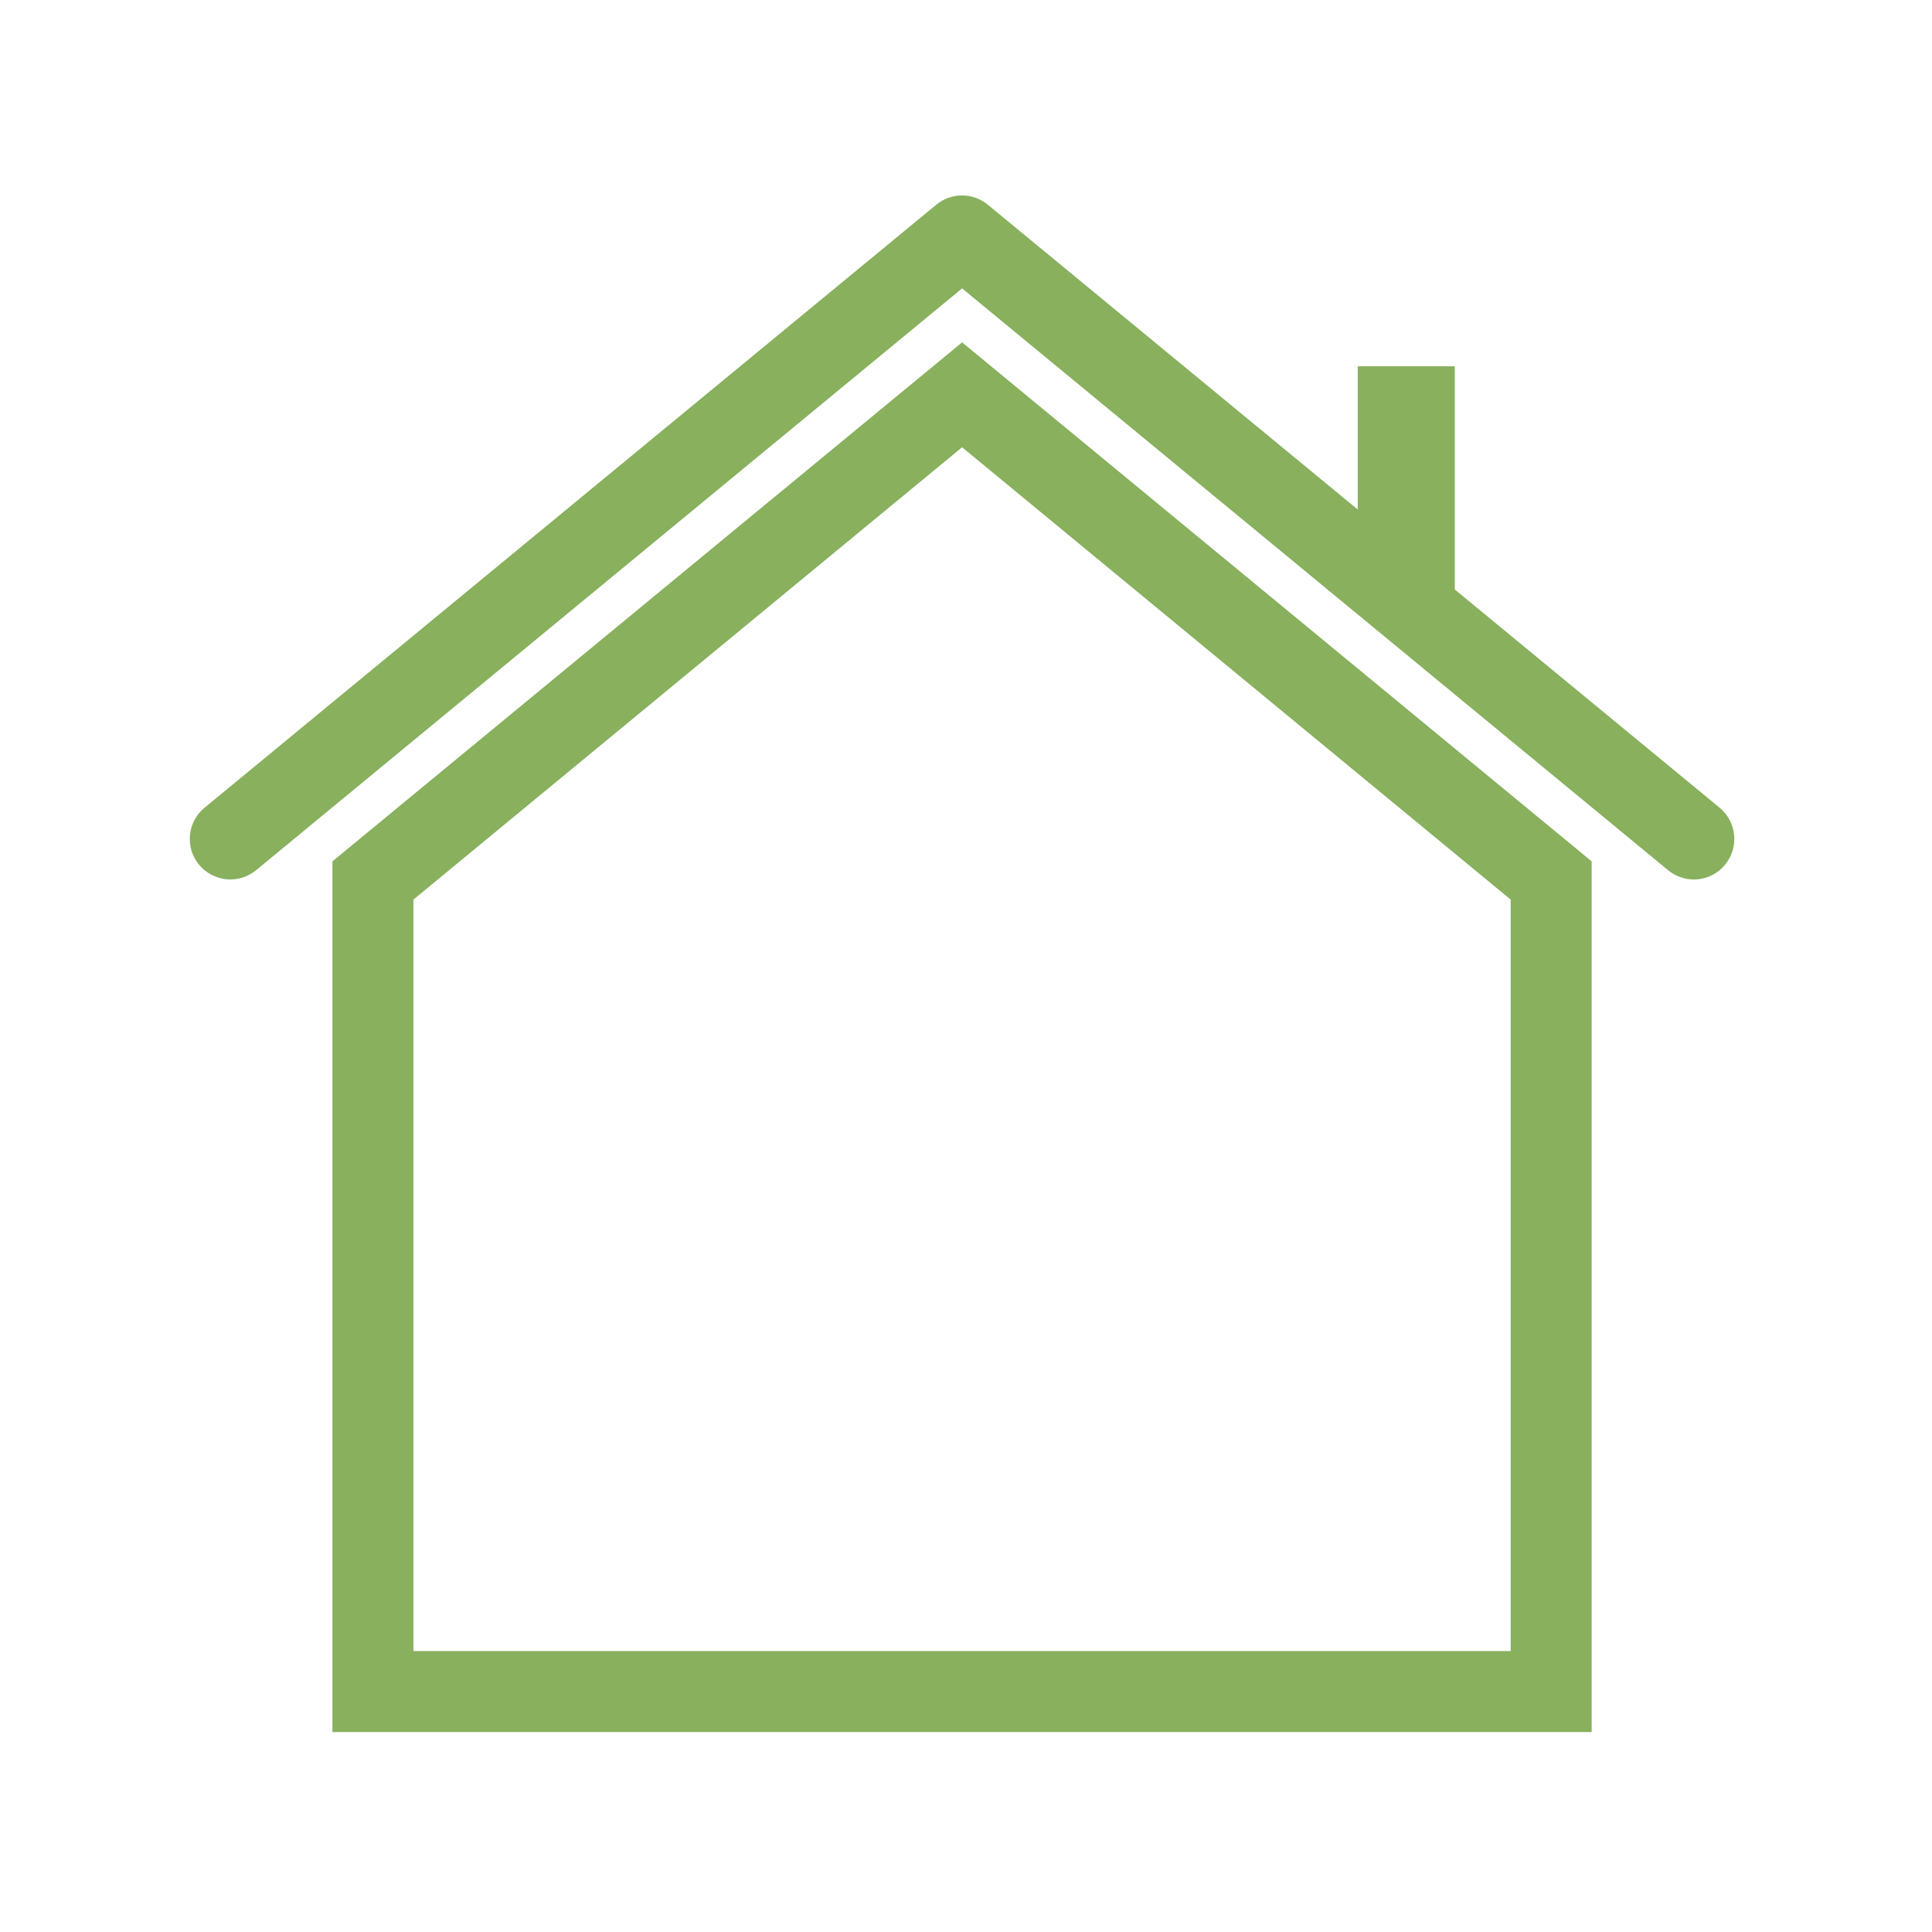 <svg xmlns="http://www.w3.org/2000/svg" xmlns:xlink="http://www.w3.org/1999/xlink" width="85" zoomAndPan="magnify" viewBox="0 0 63.75 63.75" height="85" preserveAspectRatio="xMidYMid meet" version="1.0"><defs><clipPath id="774e939035"><path d="M 10 11 L 53 11 L 53 57.152 L 10 57.152 Z M 10 11 " clip-rule="nonzero"/></clipPath><clipPath id="39fe088c36"><path d="M 6.094 6.352 L 57.641 6.352 L 57.641 30 L 6.094 30 Z M 6.094 6.352 " clip-rule="nonzero"/></clipPath></defs><g clip-path="url(#774e939035)"><path fill="#88b05d" d="M 31.746 14.758 L 49.848 29.684 L 49.848 54.48 L 13.641 54.48 L 13.641 29.684 L 31.746 14.758 M 31.746 11.297 L 10.969 28.422 L 10.969 57.152 L 52.52 57.152 L 52.52 28.422 Z M 31.746 11.297 " fill-opacity="1" fill-rule="nonzero"/></g><g clip-path="url(#39fe088c36)"><path fill="#88b05d" d="M 55.891 29.02 C 55.59 29.02 55.289 28.918 55.043 28.715 L 31.746 9.516 L 8.449 28.715 C 7.879 29.184 7.039 29.102 6.566 28.531 C 6.098 27.965 6.18 27.121 6.75 26.652 L 30.895 6.754 C 31.387 6.348 32.098 6.348 32.594 6.754 L 56.742 26.652 C 57.309 27.121 57.391 27.965 56.922 28.531 C 56.656 28.855 56.277 29.02 55.891 29.02 Z M 55.891 29.02 " fill-opacity="1" fill-rule="nonzero"/></g><path fill="#88b05d" d="M 44.801 12.086 L 48.004 12.086 L 48.004 19.863 L 44.801 19.863 Z M 44.801 12.086 " fill-opacity="1" fill-rule="nonzero"/></svg>